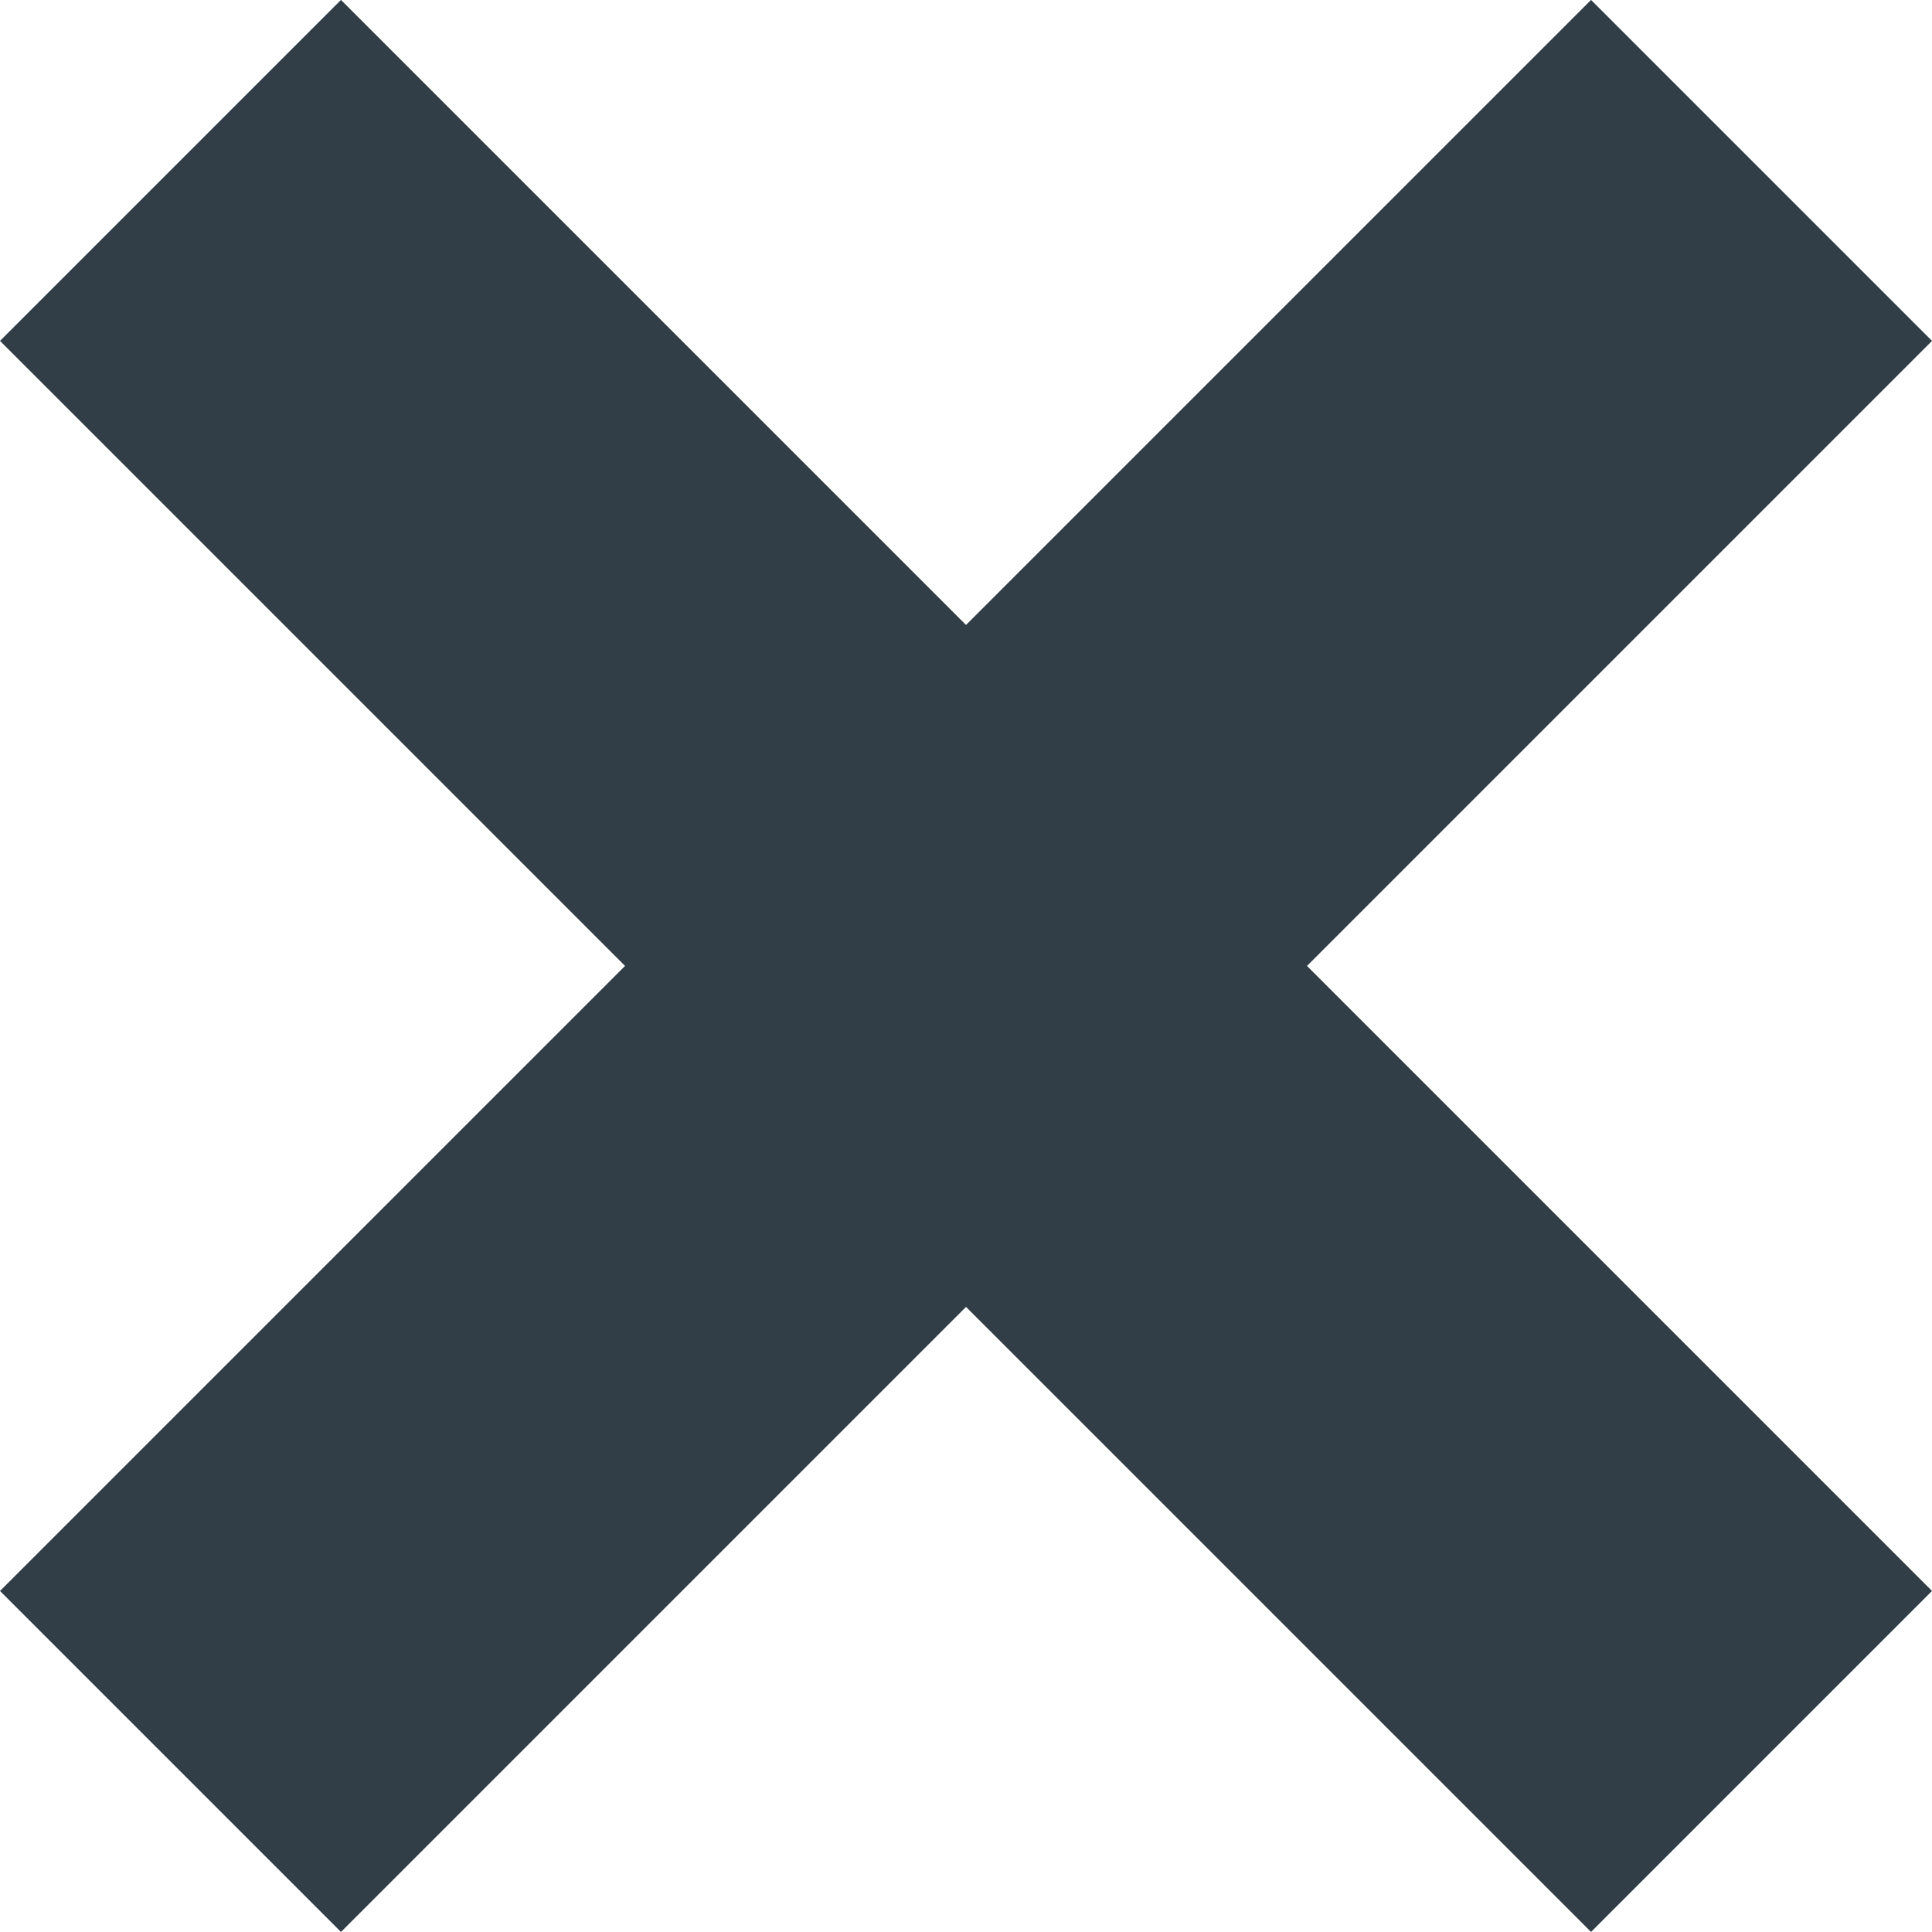 <svg id="Group_1767" data-name="Group 1767" xmlns="http://www.w3.org/2000/svg" width="14.067" height="14.067" viewBox="0 0 14.067 14.067">
  <rect id="Rectangle_7" data-name="Rectangle 7" width="16.383" height="3.511" transform="translate(0 11.584) rotate(-45)" fill="#313e47"/>
  <rect id="Rectangle_8" data-name="Rectangle 8" width="3.511" height="16.383" transform="translate(0 2.482) rotate(-45)" fill="#313e47"/>
</svg>
